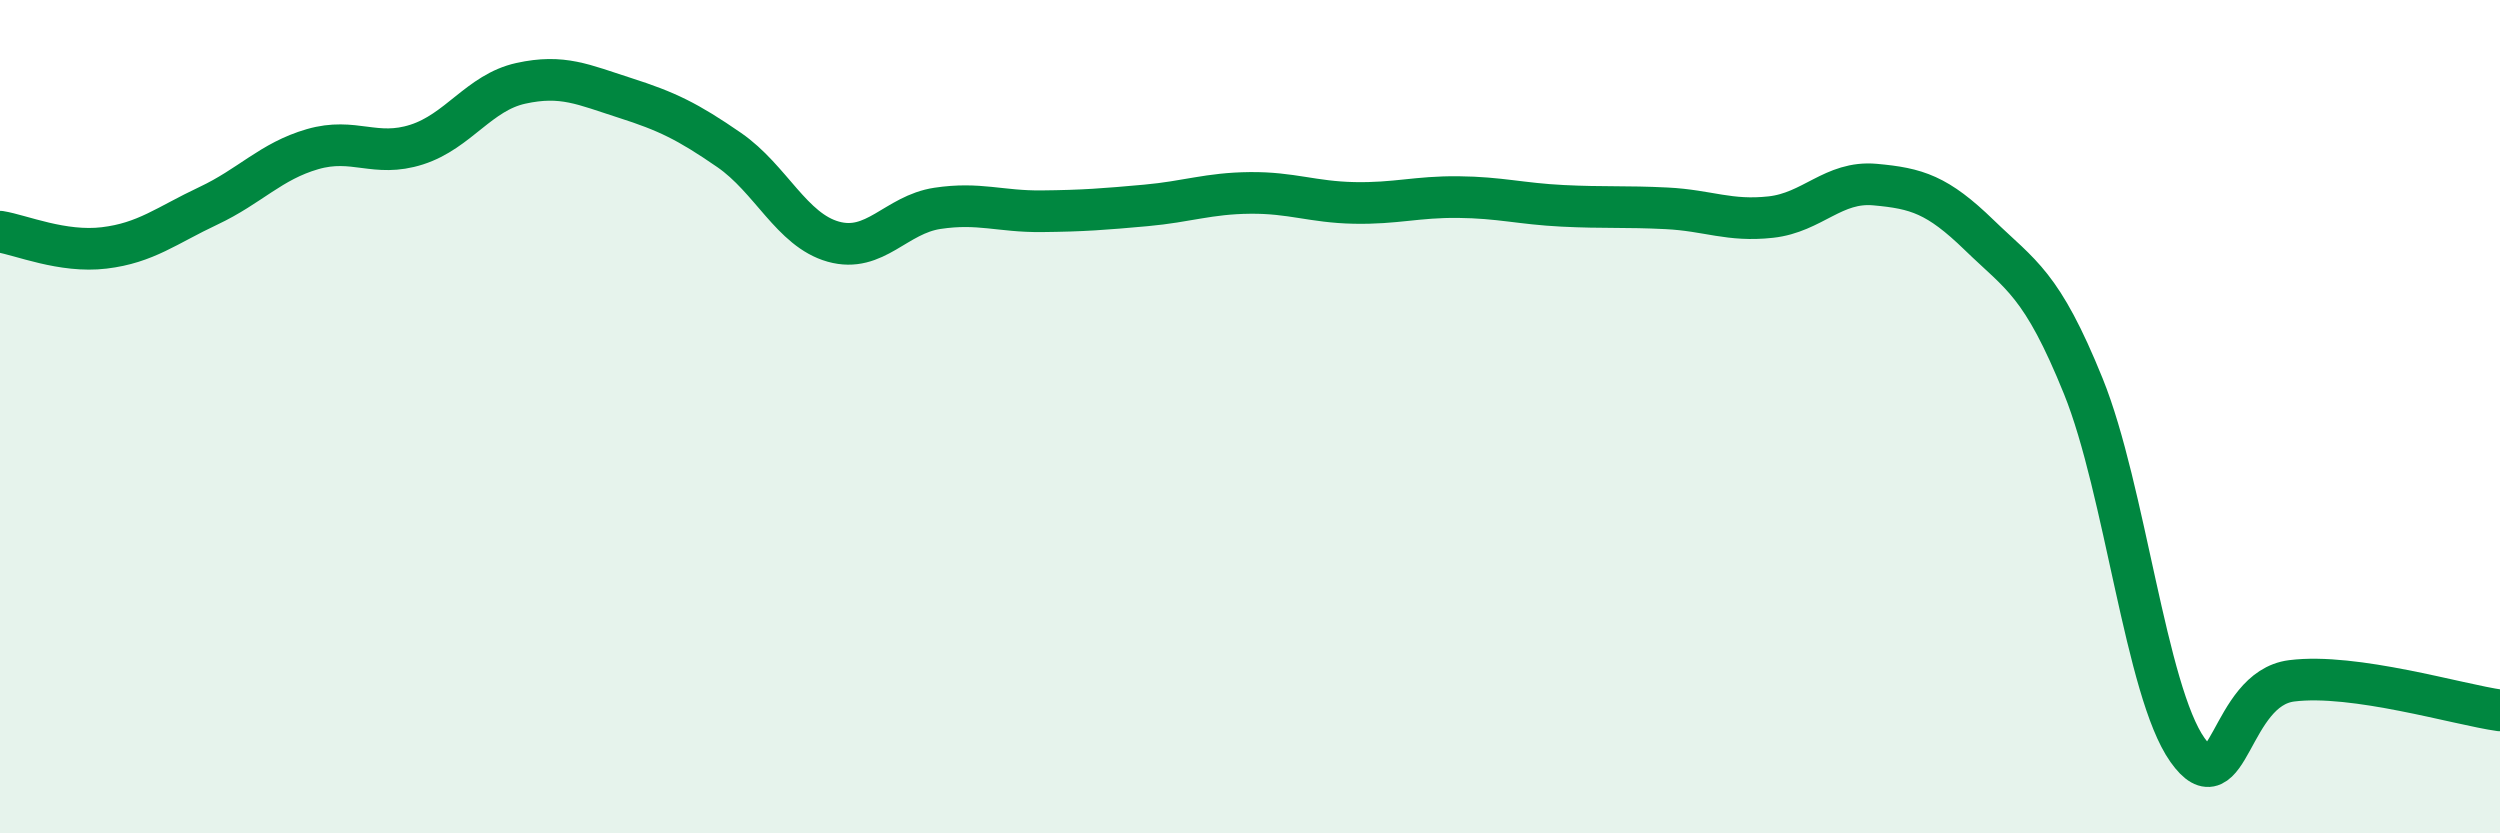 
    <svg width="60" height="20" viewBox="0 0 60 20" xmlns="http://www.w3.org/2000/svg">
      <path
        d="M 0,5.56 C 0.5,5.64 1.5,6.07 2.5,5.95 C 3.5,5.83 4,5.41 5,4.94 C 6,4.47 6.5,3.87 7.5,3.58 C 8.5,3.29 9,3.79 10,3.47 C 11,3.15 11.5,2.22 12.5,2 C 13.5,1.78 14,2.03 15,2.35 C 16,2.67 16.5,2.91 17.5,3.6 C 18.5,4.29 19,5.52 20,5.8 C 21,6.08 21.5,5.15 22.5,5 C 23.5,4.85 24,5.08 25,5.07 C 26,5.06 26.5,5.02 27.5,4.93 C 28.5,4.84 29,4.64 30,4.63 C 31,4.62 31.5,4.85 32.5,4.87 C 33.5,4.89 34,4.72 35,4.73 C 36,4.74 36.5,4.89 37.5,4.94 C 38.5,4.99 39,4.95 40,5 C 41,5.05 41.5,5.32 42.5,5.21 C 43.5,5.1 44,4.34 45,4.43 C 46,4.52 46.5,4.67 47.5,5.64 C 48.5,6.61 49,6.8 50,9.27 C 51,11.74 51.5,16.59 52.5,18 C 53.5,19.41 53.5,16.53 55,16.34 C 56.5,16.15 59,16.91 60,17.05L60 20L0 20Z"
        fill="#008740"
        opacity="0.1"
        stroke-linecap="round"
        stroke-linejoin="round"
      />
      <path
        d="M 0,5.56 C 0.5,5.64 1.5,6.07 2.5,5.95 C 3.5,5.83 4,5.41 5,4.94 C 6,4.47 6.5,3.87 7.5,3.58 C 8.5,3.29 9,3.79 10,3.47 C 11,3.15 11.5,2.22 12.5,2 C 13.5,1.78 14,2.03 15,2.35 C 16,2.67 16.5,2.91 17.5,3.6 C 18.5,4.29 19,5.52 20,5.8 C 21,6.08 21.5,5.15 22.5,5 C 23.5,4.85 24,5.08 25,5.07 C 26,5.06 26.5,5.02 27.5,4.93 C 28.5,4.84 29,4.64 30,4.63 C 31,4.62 31.5,4.85 32.5,4.87 C 33.5,4.89 34,4.72 35,4.73 C 36,4.74 36.5,4.89 37.5,4.94 C 38.5,4.99 39,4.95 40,5 C 41,5.05 41.5,5.32 42.5,5.21 C 43.5,5.1 44,4.34 45,4.43 C 46,4.52 46.5,4.67 47.5,5.64 C 48.5,6.61 49,6.8 50,9.27 C 51,11.74 51.5,16.59 52.5,18 C 53.5,19.41 53.5,16.53 55,16.34 C 56.5,16.15 59,16.91 60,17.05"
        stroke="#008740"
        stroke-width="1"
        fill="none"
        stroke-linecap="round"
        stroke-linejoin="round"
      />
    </svg>
  